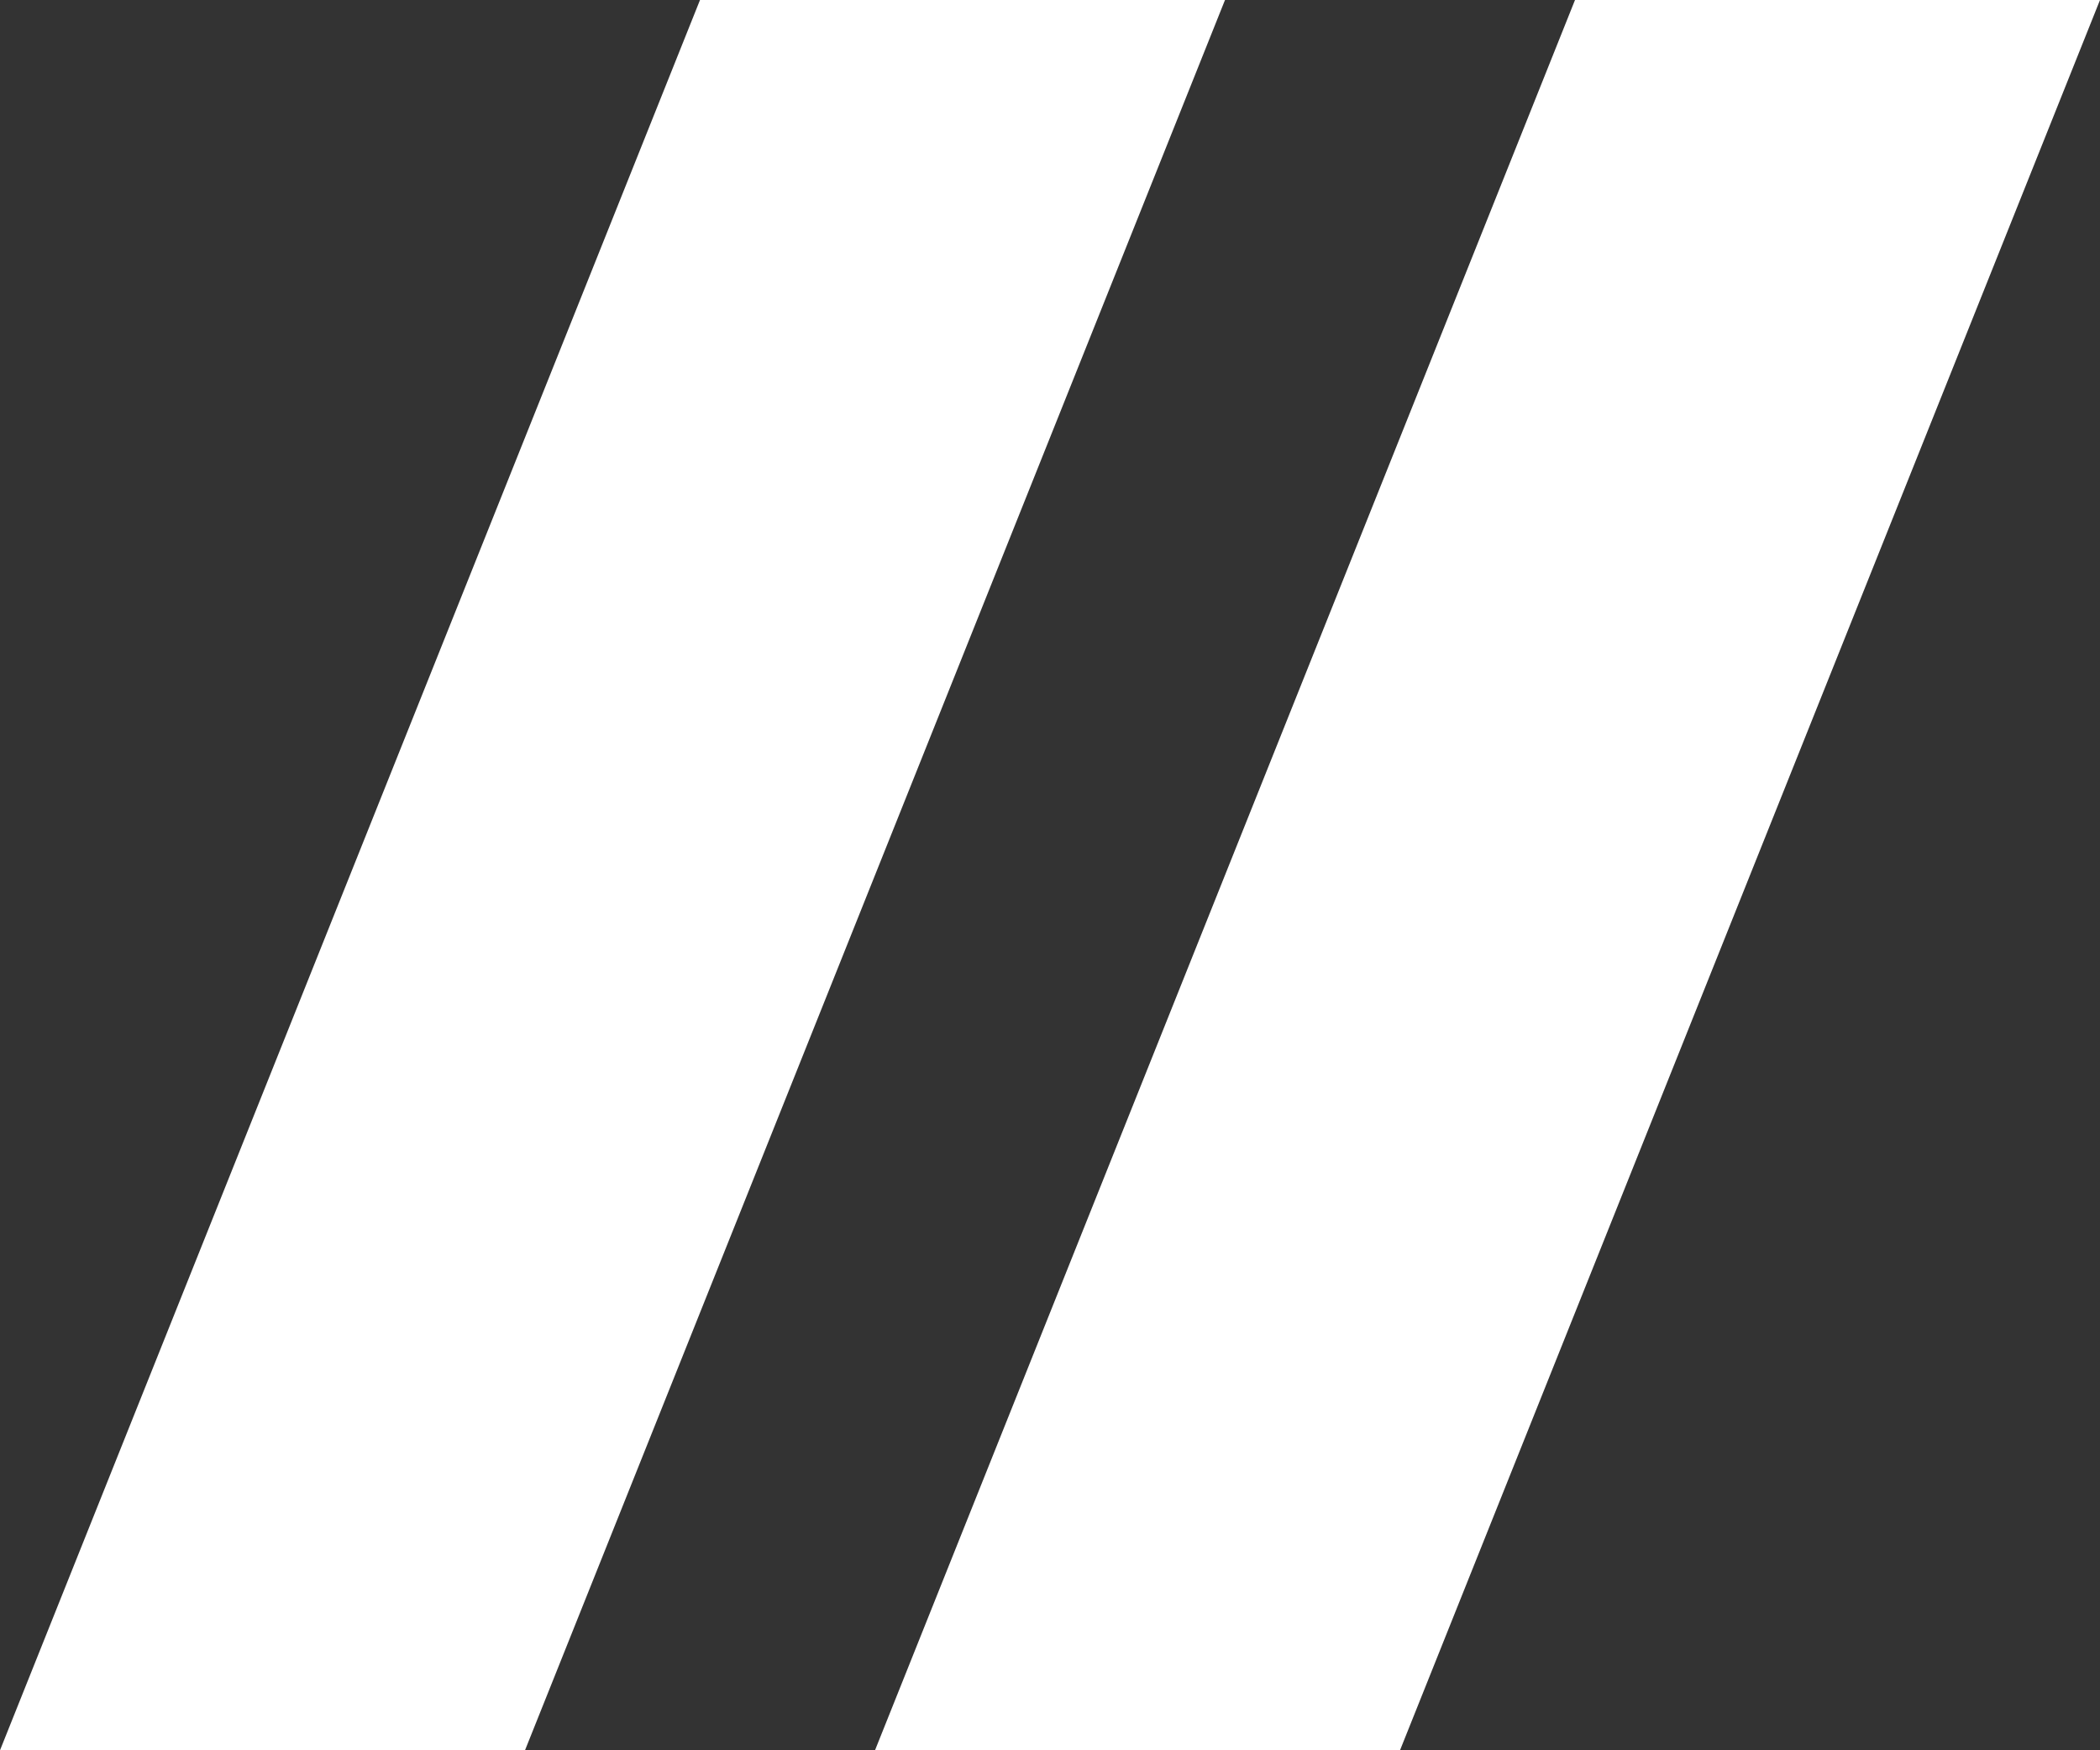 <?xml version="1.0" encoding="UTF-8"?> <svg xmlns="http://www.w3.org/2000/svg" width="36" height="30" viewBox="0 0 36 30" fill="none"><rect x="0" y="0" width="36" height="30" fill="#333333" stroke="none"/> <g clip-path="url(#clip0_219_8)"> <path fill-rule="evenodd" clip-rule="evenodd" d="M27 0H36L24 30H15L27 0Z" fill="white"></path> <path fill-rule="evenodd" clip-rule="evenodd" d="M12 0H21L9 30H0L12 0Z" fill="white"></path> </g> <defs> <clipPath id="clip0_219_8"> <rect width="36" height="30" fill="white"></rect> </clipPath> </defs> </svg> 